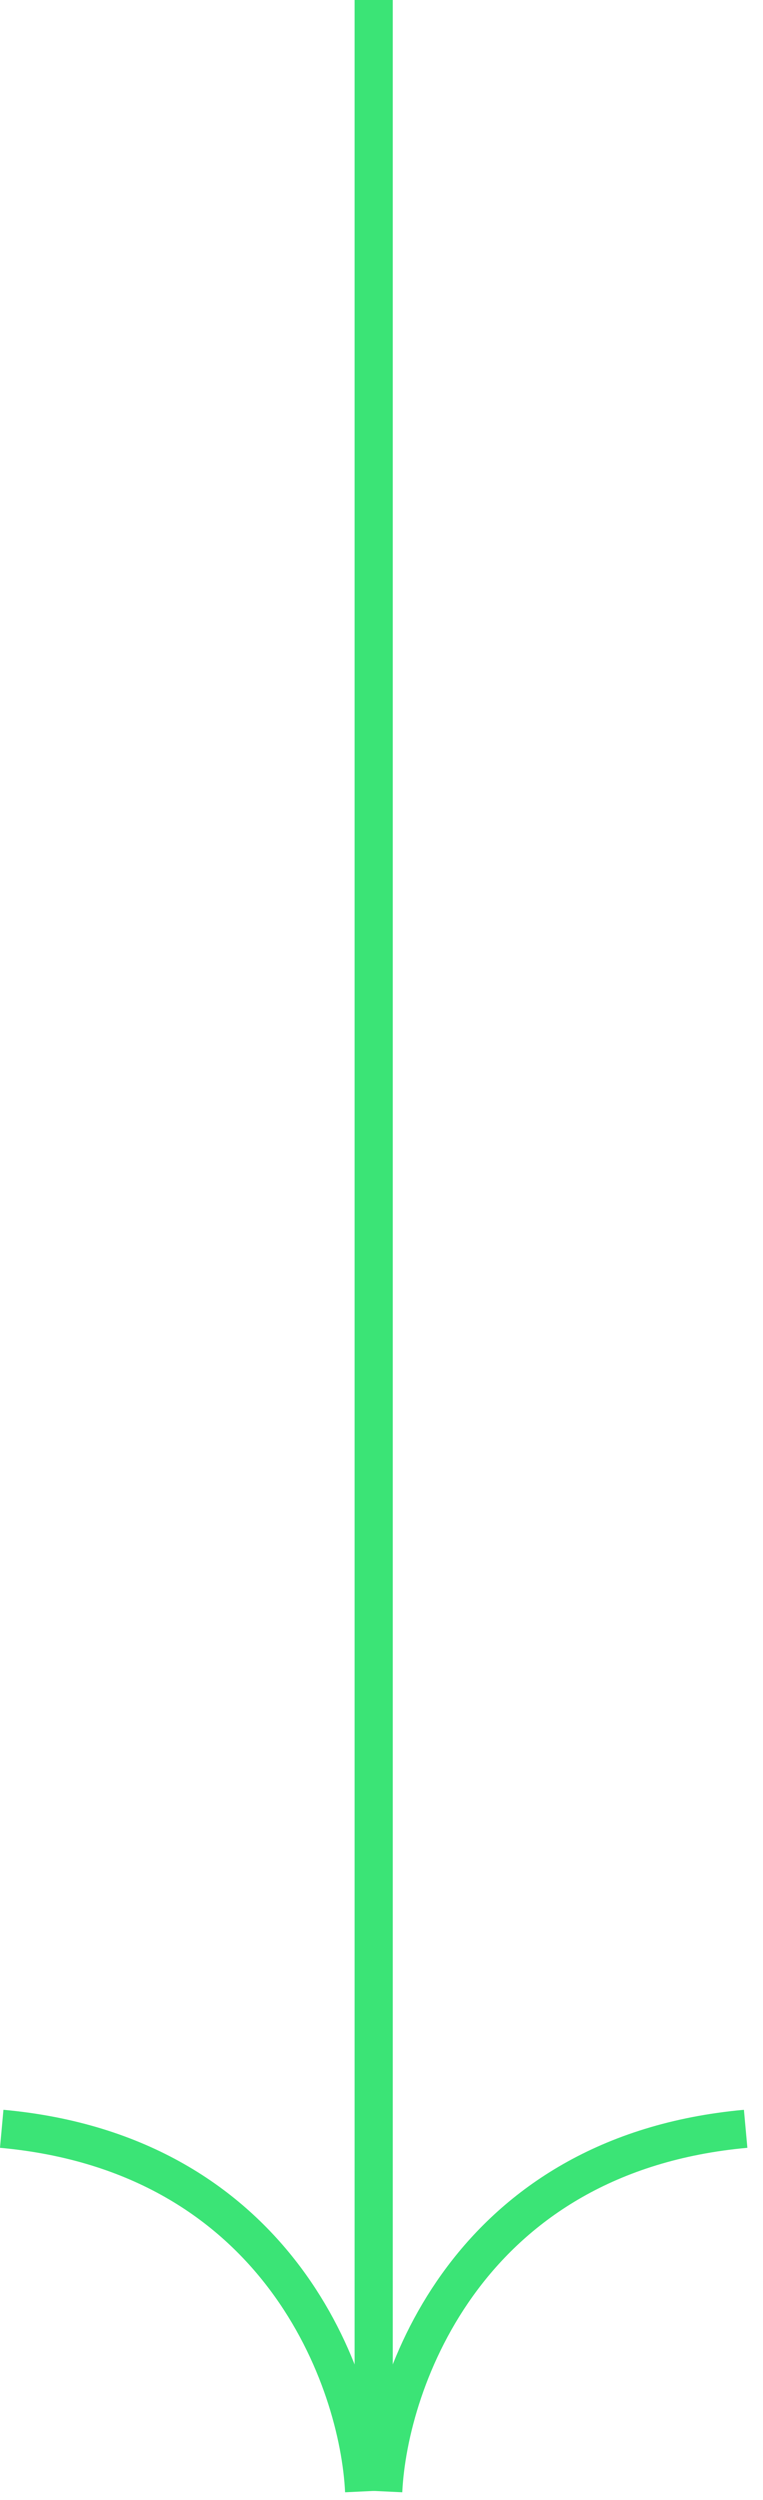 <svg width="40" height="131" viewBox="0 0 40 131" fill="none" xmlns="http://www.w3.org/2000/svg">
<path d="M18.59 3.40949e-06L20.59 3.58433e-06L20.59 130L18.59 130L18.59 3.40949e-06Z" fill="#3BE476"/>
<path d="M20.09 130.556C20.365 124.773 24.551 112.877 39.09 111.556" stroke="#3BE476" stroke-width="2"/>
<path d="M19.09 130.556C18.814 124.773 14.629 112.877 0.09 111.556" stroke="#3BE476" stroke-width="2"/>
</svg>

